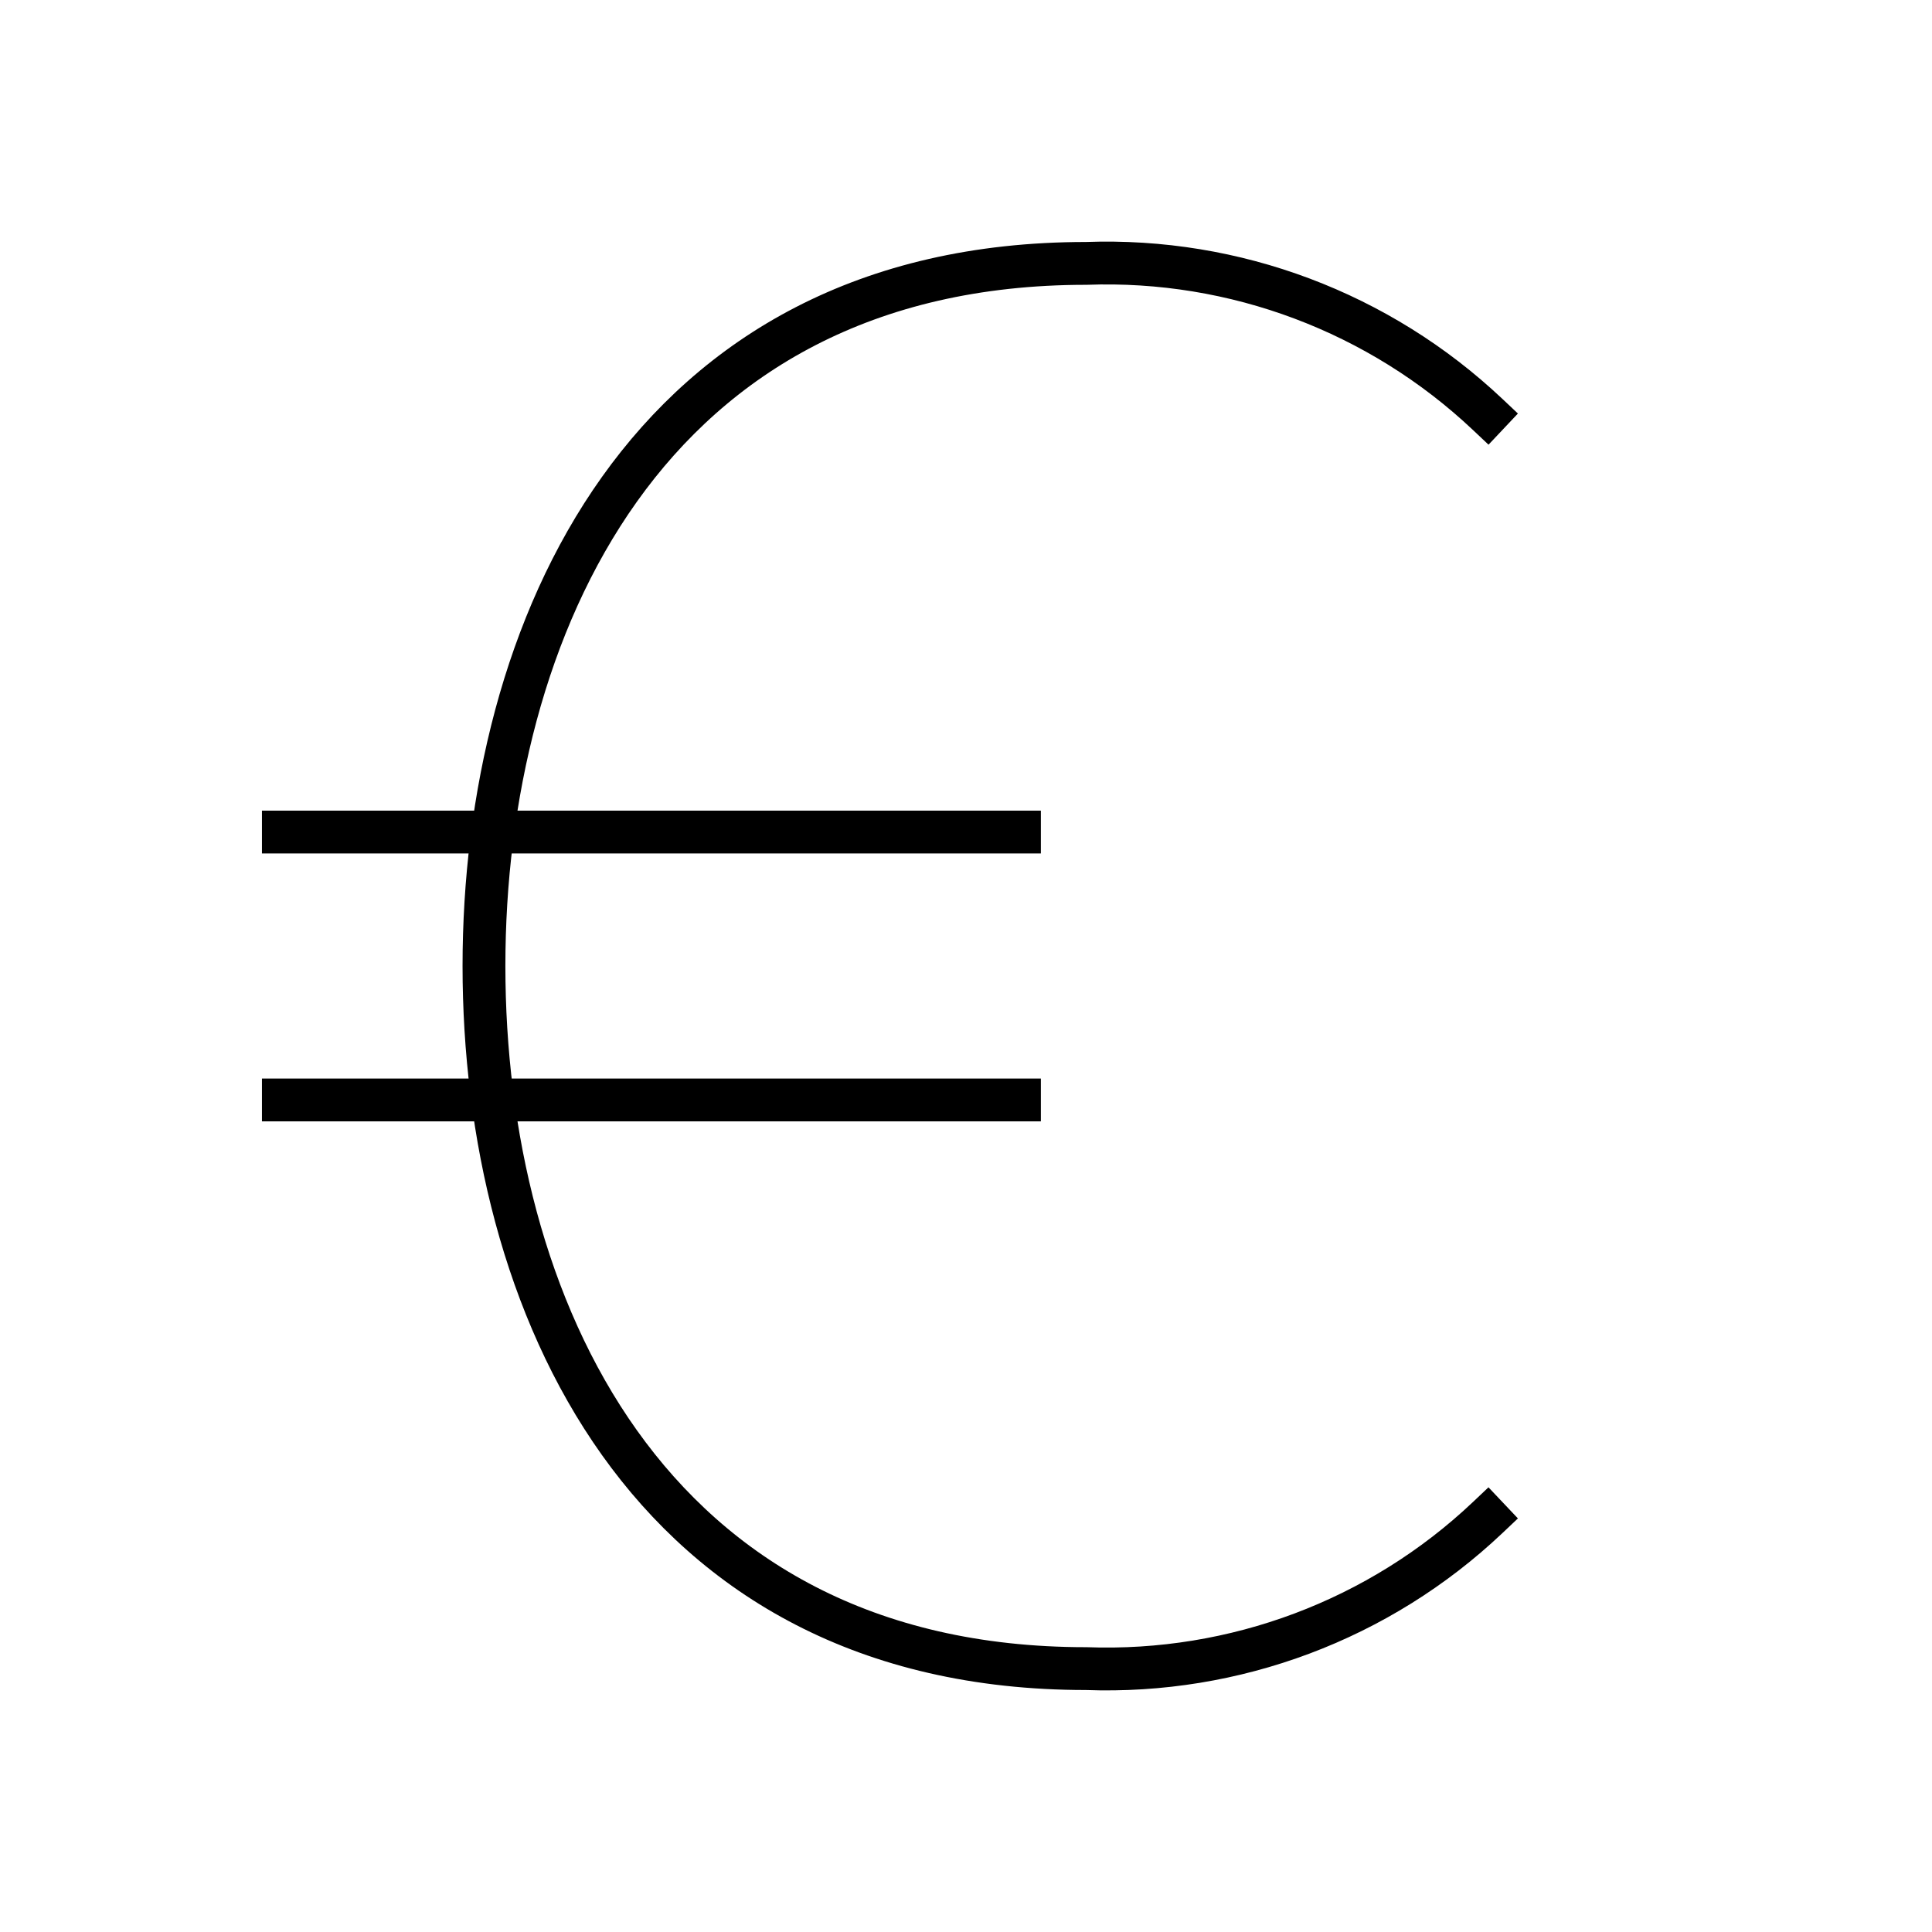 <?xml version="1.0" encoding="UTF-8"?>
<svg xmlns="http://www.w3.org/2000/svg" version="1.1" viewBox="0 0 600 600">
  <defs>
    <style>
      .cls-1 {
        fill: none;
        stroke: #000;
        stroke-linecap: square;
        stroke-miterlimit: 250;
        stroke-width: 13.3px;
      }
    </style>
  </defs>
  <!-- Generator: Adobe Illustrator 28.6.0, SVG Export Plug-In . SVG Version: 1.2.0 Build 709)  -->
  <g>
    <g id="Ebene_1">
      <g id="Ebene_1-2" data-name="Ebene_1">
        <path class="cls-1" d="M462,128.7c-33.6-31.7-78.5-48.6-124.7-46.9-137.1,0-187,114.3-187,218.2s49.9,218.2,187,218.2c46.1,1.7,91.1-15.1,124.7-46.9"/>
        <line class="cls-1" x1="88" y1="258.4" x2="316.6" y2="258.4"/>
        <line class="cls-1" x1="88" y1="341.6" x2="316.6" y2="341.6"/>
      </g>
    </g>
  </g>
</svg>